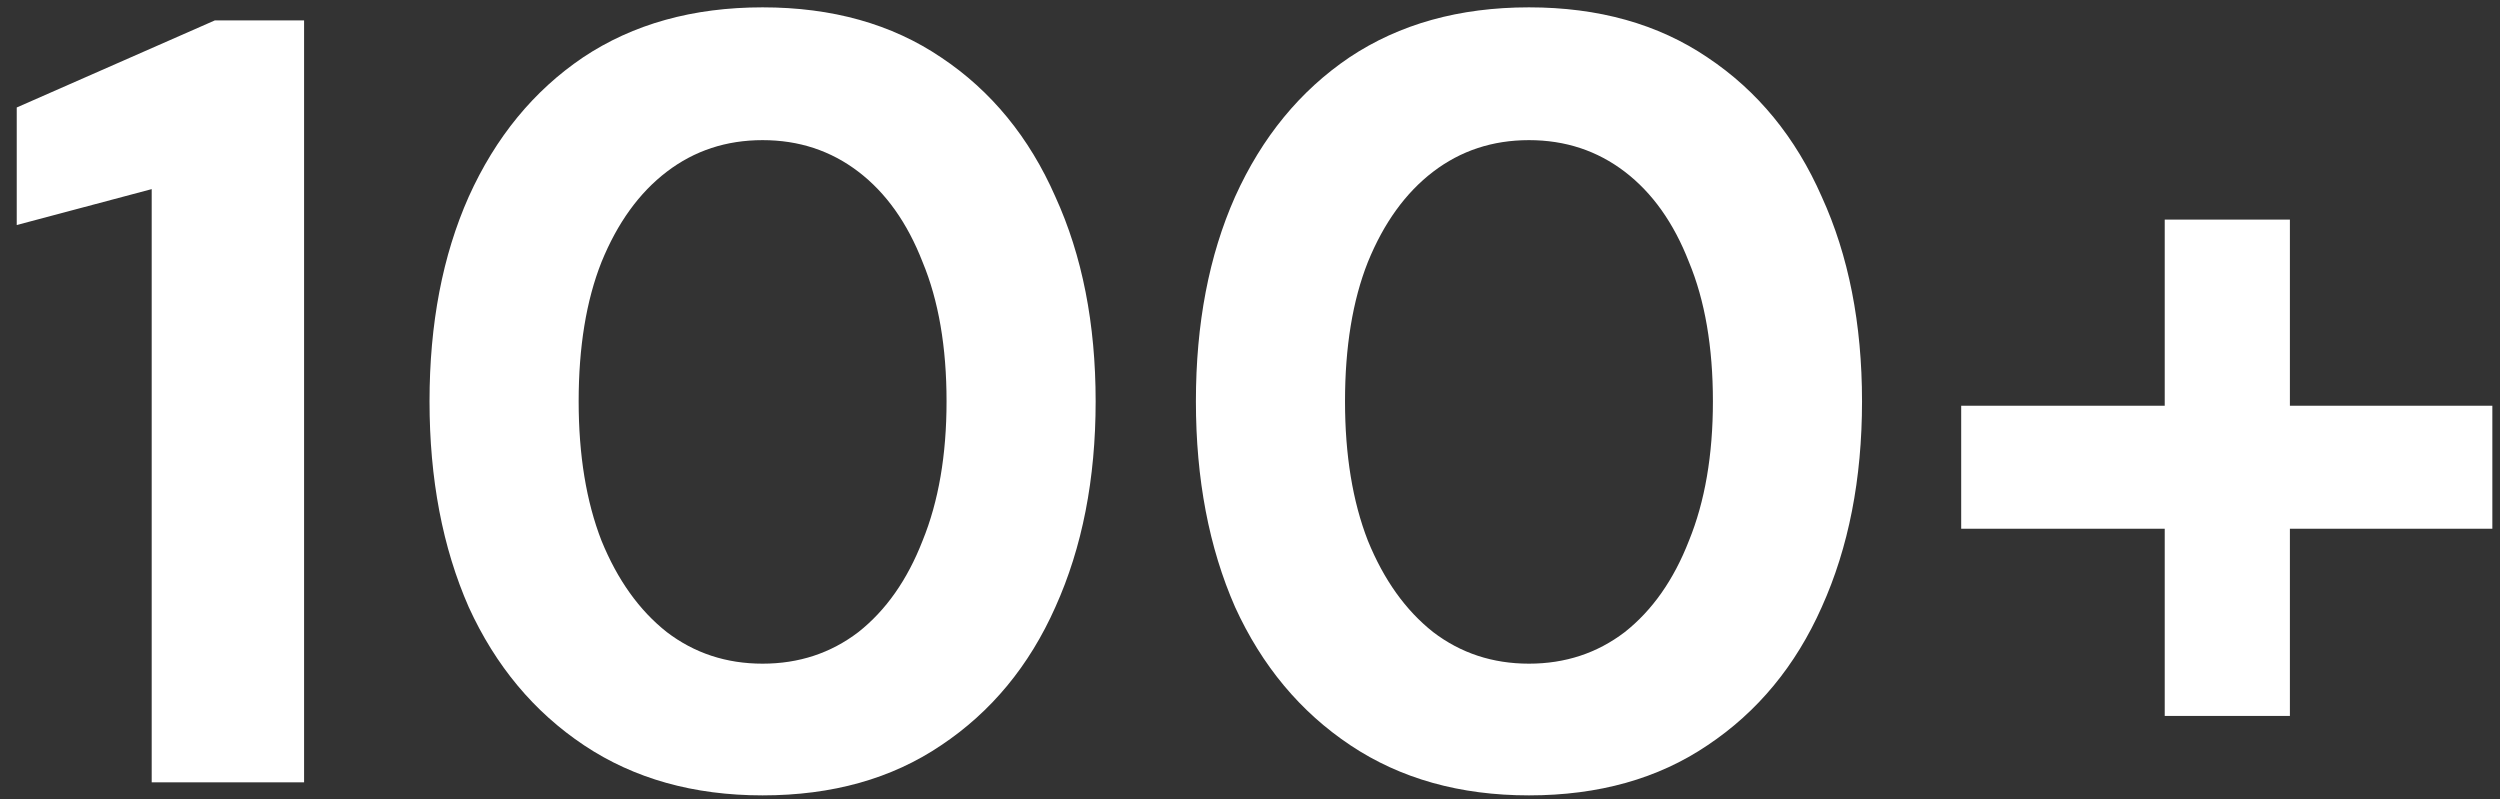 <svg width="147" height="47" viewBox="0 0 147 47" fill="none" xmlns="http://www.w3.org/2000/svg">
<rect x="0" y="0" width="147" height="47" fill="#333333" stroke="none"/>
<path d="M8.92 46V11.12L0.984 13.232V6.32L12.632 1.2H17.88V46H8.92ZM44.84 46.768C40.787 46.768 37.288 45.787 34.344 43.824C31.401 41.861 29.139 39.152 27.561 35.696C26.024 32.197 25.256 28.165 25.256 23.6C25.256 19.035 26.024 15.024 27.561 11.568C29.139 8.069 31.379 5.339 34.281 3.376C37.224 1.413 40.745 0.432 44.84 0.432C48.937 0.432 52.435 1.413 55.337 3.376C58.281 5.339 60.52 8.069 62.056 11.568C63.635 15.024 64.424 19.035 64.424 23.6C64.424 28.165 63.635 32.197 62.056 35.696C60.52 39.152 58.281 41.861 55.337 43.824C52.435 45.787 48.937 46.768 44.84 46.768ZM44.84 39.024C46.974 39.024 48.851 38.405 50.472 37.168C52.094 35.888 53.352 34.096 54.248 31.792C55.187 29.488 55.657 26.757 55.657 23.6C55.657 20.4 55.187 17.669 54.248 15.408C53.352 13.104 52.094 11.333 50.472 10.096C48.851 8.859 46.974 8.24 44.84 8.24C42.707 8.24 40.83 8.859 39.209 10.096C37.587 11.333 36.307 13.104 35.368 15.408C34.472 17.669 34.025 20.4 34.025 23.6C34.025 26.757 34.472 29.488 35.368 31.792C36.307 34.096 37.587 35.888 39.209 37.168C40.83 38.405 42.707 39.024 44.84 39.024ZM89.903 46.768C85.85 46.768 82.351 45.787 79.407 43.824C76.463 41.861 74.202 39.152 72.623 35.696C71.087 32.197 70.319 28.165 70.319 23.6C70.319 19.035 71.087 15.024 72.623 11.568C74.202 8.069 76.442 5.339 79.343 3.376C82.287 1.413 85.807 0.432 89.903 0.432C93.999 0.432 97.498 1.413 100.399 3.376C103.343 5.339 105.583 8.069 107.119 11.568C108.698 15.024 109.487 19.035 109.487 23.6C109.487 28.165 108.698 32.197 107.119 35.696C105.583 39.152 103.343 41.861 100.399 43.824C97.498 45.787 93.999 46.768 89.903 46.768ZM89.903 39.024C92.036 39.024 93.914 38.405 95.535 37.168C97.156 35.888 98.415 34.096 99.311 31.792C100.25 29.488 100.719 26.757 100.719 23.6C100.719 20.4 100.25 17.669 99.311 15.408C98.415 13.104 97.156 11.333 95.535 10.096C93.914 8.859 92.036 8.24 89.903 8.24C87.77 8.24 85.892 8.859 84.271 10.096C82.65 11.333 81.37 13.104 80.431 15.408C79.535 17.669 79.087 20.4 79.087 23.6C79.087 26.757 79.535 29.488 80.431 31.792C81.37 34.096 82.65 35.888 84.271 37.168C85.892 38.405 87.77 39.024 89.903 39.024ZM127.286 42.096V12.912H134.646V42.096H127.286ZM115.318 31.088V23.856H146.55V31.088H115.318Z" fill="white"/>
</svg>
